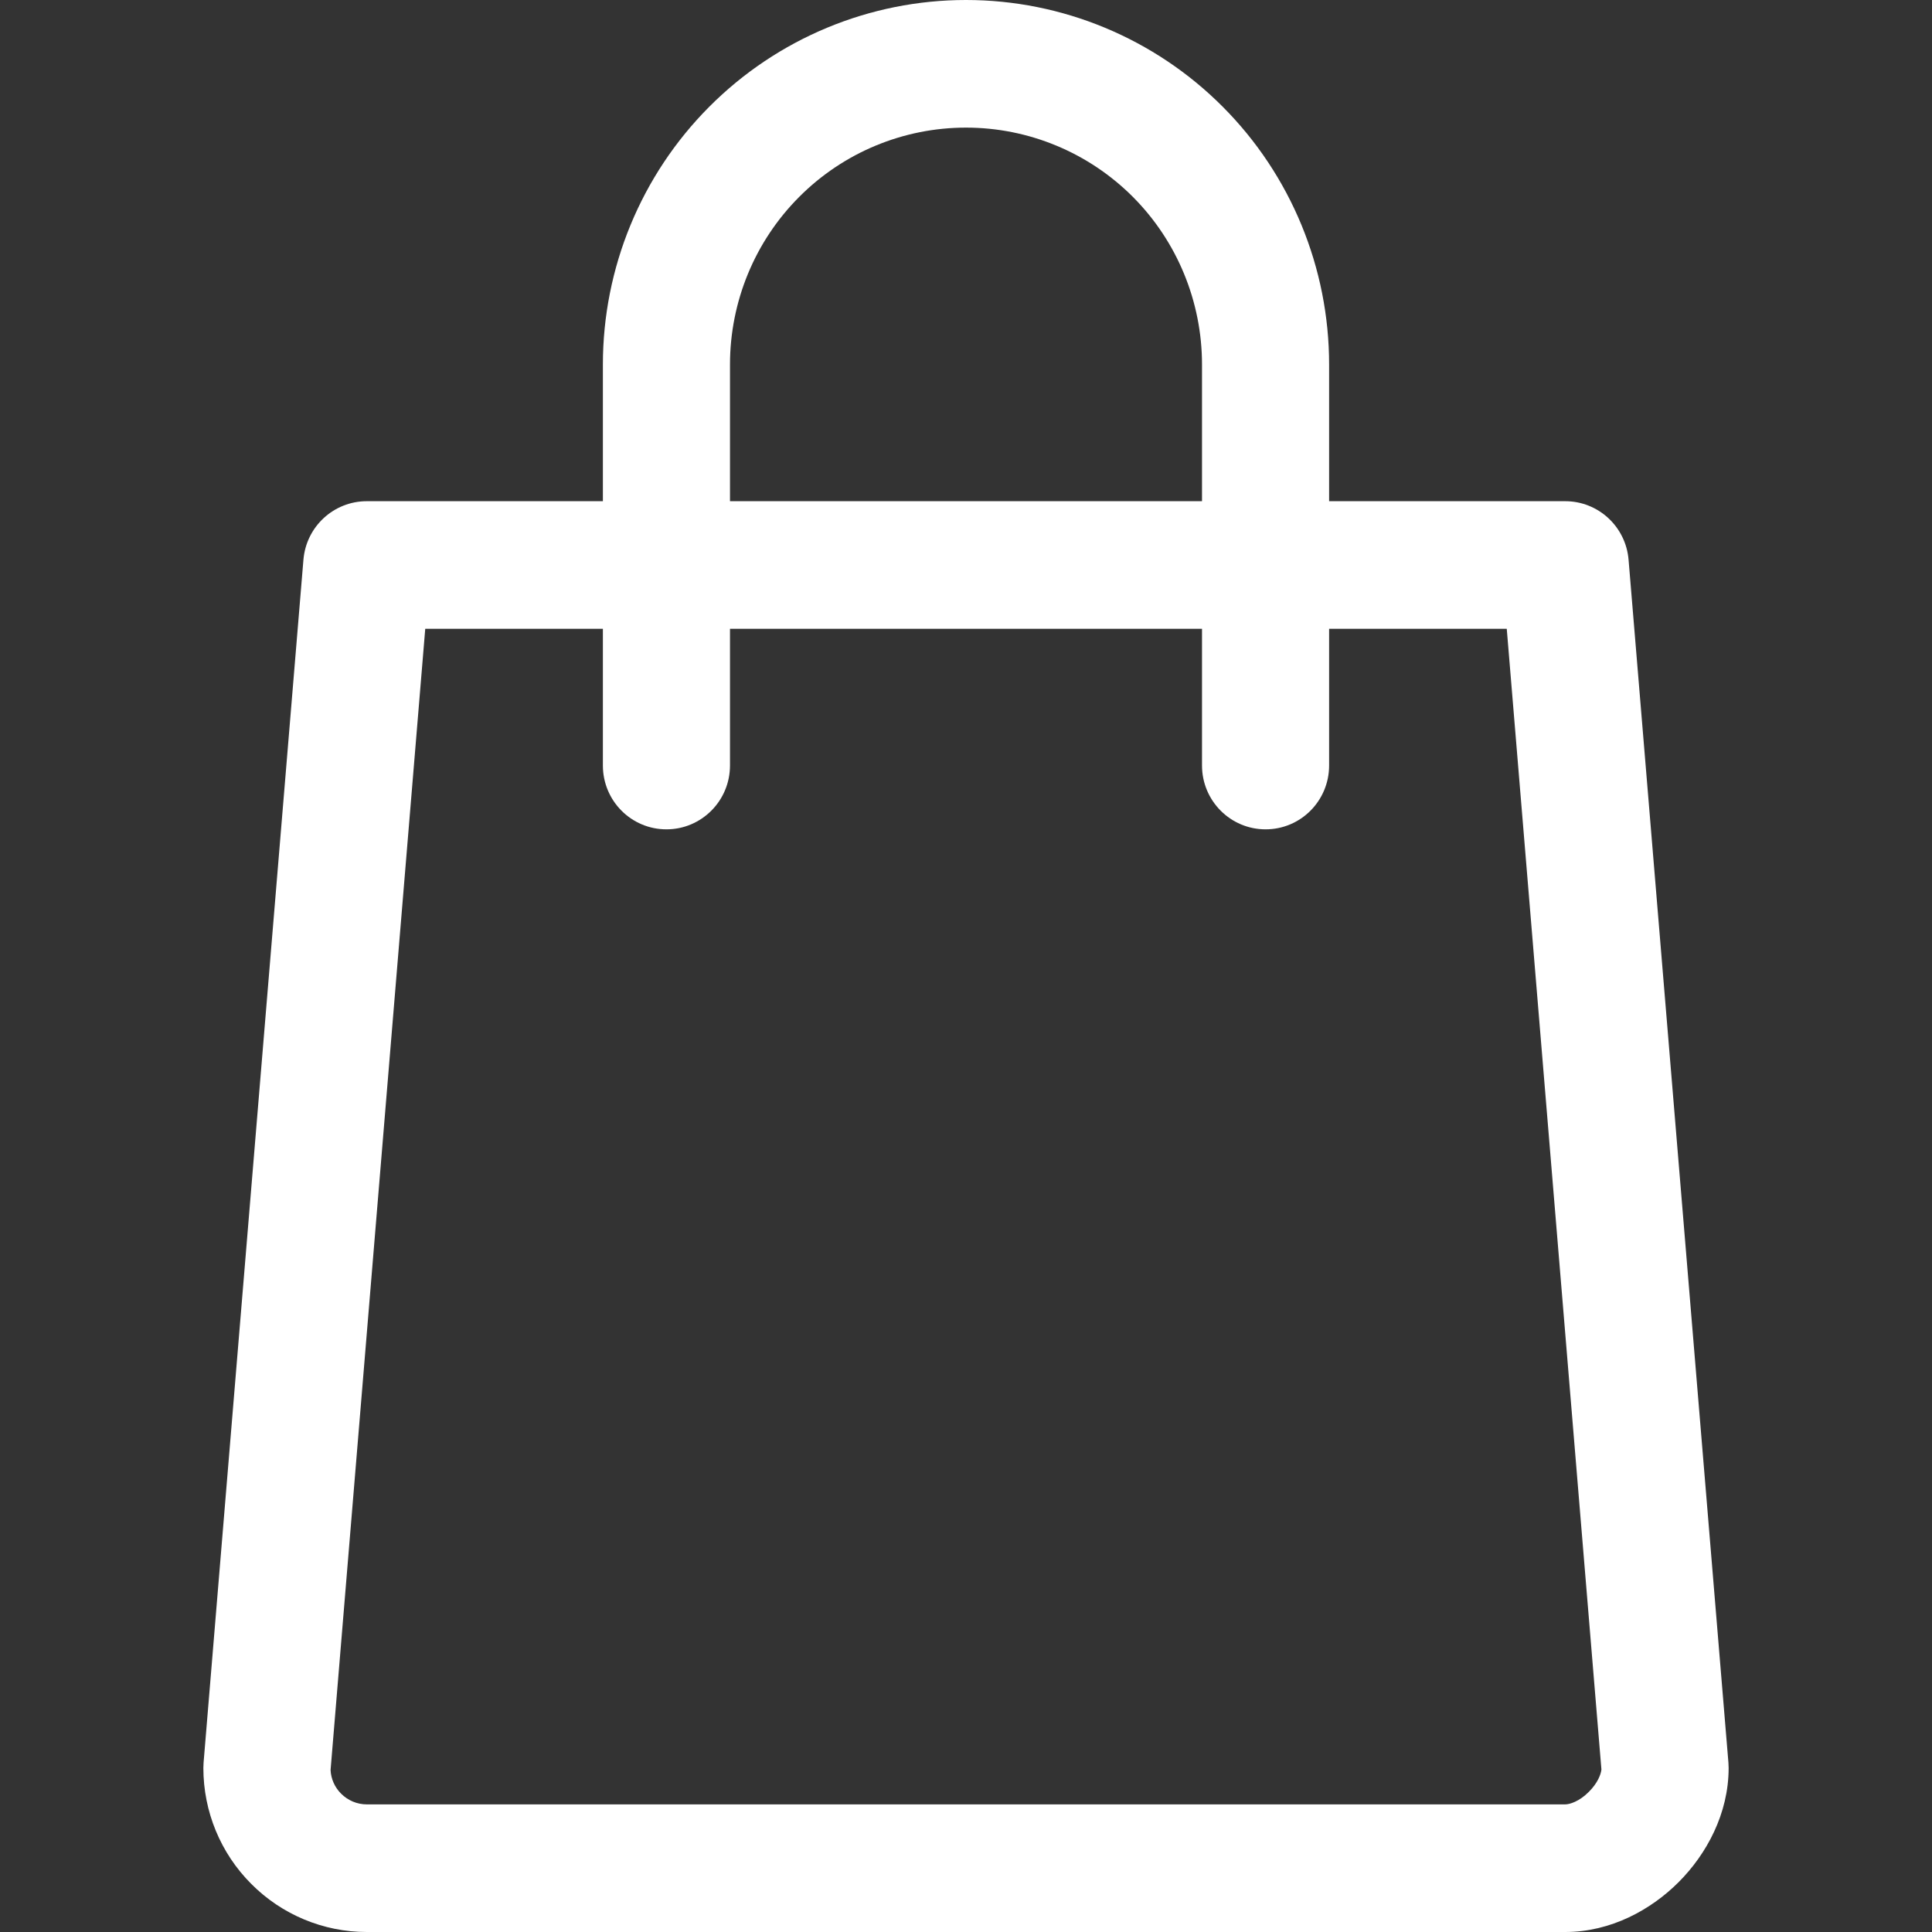 <?xml version="1.0" encoding="UTF-8"?> <svg xmlns="http://www.w3.org/2000/svg" width="19" height="19" viewBox="0 0 19 19" fill="none"><rect x="0" y="0" width="19" height="19" fill="#333333" stroke="none"/><path fill-rule="evenodd" clip-rule="evenodd" d="M9.5 1.255C8.884 1.255 8.294 1.5 7.859 1.937C7.423 2.374 7.179 2.967 7.179 3.585V4.929H11.821V3.585C11.821 2.967 11.577 2.374 11.142 1.937C10.706 1.5 10.116 1.255 9.5 1.255ZM13.071 4.929V3.585C13.071 2.634 12.695 1.722 12.025 1.05C11.356 0.378 10.447 0 9.5 0C8.553 0 7.644 0.378 6.975 1.05C6.305 1.722 5.929 2.634 5.929 3.585V4.929H3.607C3.282 4.929 3.011 5.179 2.984 5.505L2.002 17.335C2.001 17.352 2 17.369 2 17.387C2 17.815 2.169 18.225 2.471 18.527C2.772 18.83 3.181 19 3.607 19H15.393C15.842 19 16.238 18.781 16.51 18.508C16.782 18.235 17 17.837 17 17.387C17 17.369 16.999 17.352 16.998 17.335L16.016 5.505C15.989 5.179 15.718 4.929 15.393 4.929H13.071ZM11.821 6.184V7.528C11.821 7.875 12.101 8.156 12.446 8.156C12.792 8.156 13.071 7.875 13.071 7.528V6.184H14.818L15.749 17.402C15.744 17.449 15.713 17.534 15.626 17.621C15.53 17.718 15.435 17.745 15.393 17.745H3.607C3.512 17.745 3.422 17.707 3.355 17.64C3.292 17.578 3.255 17.494 3.251 17.407L4.182 6.184H5.929V7.528C5.929 7.875 6.208 8.156 6.554 8.156C6.899 8.156 7.179 7.875 7.179 7.528V6.184H11.821Z" fill="white"></path></svg> 